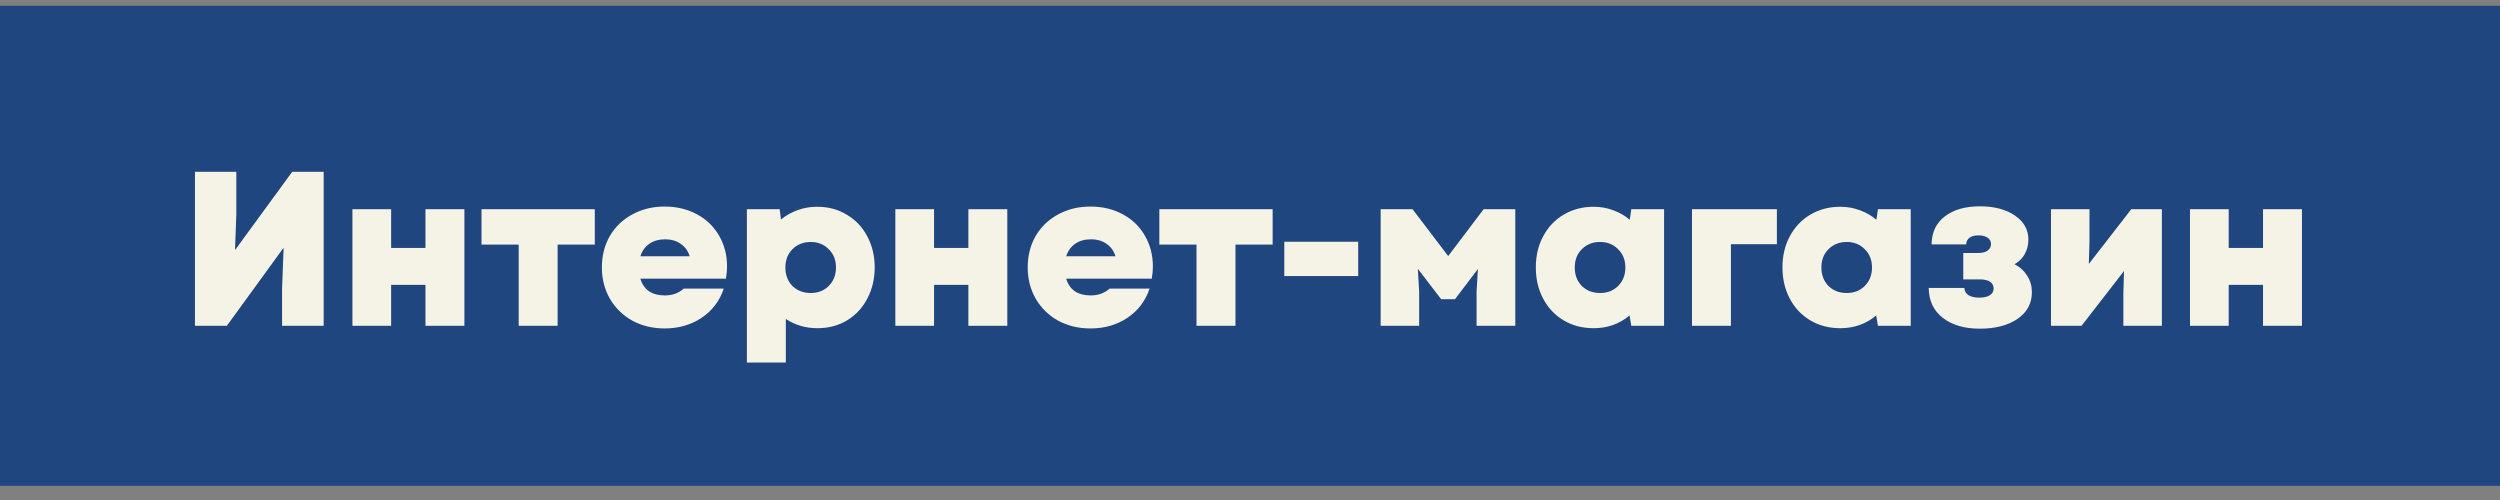 <?xml version="1.0" encoding="UTF-8"?> <svg xmlns="http://www.w3.org/2000/svg" width="125" height="25" viewBox="0 0 125 25" fill="none"><rect x="0" y="0" width="125" height="25" fill="#808080" stroke="none"/><rect width="125" height="24" transform="translate(0 0.29)" fill="#1F467F"></rect><path d="M11.75 12.505L14.61 8.59H16.183V16.29H14.104V14.409L14.181 12.384L11.343 16.29H9.748V8.59H11.816V10.735L11.75 12.505ZM21.273 12.396V10.46H23.22V16.29H21.273V14.243H19.557V16.29H17.621V10.46H19.557V12.396H21.273ZM24.075 10.46H29.74V12.23H27.881V16.29H25.934V12.23H24.075V10.46ZM32.019 13.935C32.1 14.207 32.243 14.416 32.448 14.562C32.661 14.702 32.925 14.771 33.24 14.771C33.431 14.771 33.607 14.742 33.768 14.684C33.937 14.617 34.076 14.533 34.186 14.431H36.188C35.983 15.046 35.613 15.534 35.077 15.893C34.549 16.245 33.933 16.422 33.229 16.422C32.635 16.422 32.1 16.293 31.623 16.037C31.147 15.773 30.773 15.409 30.501 14.947C30.23 14.478 30.094 13.954 30.094 13.374C30.094 12.788 30.226 12.264 30.49 11.802C30.762 11.339 31.136 10.98 31.612 10.723C32.089 10.46 32.628 10.328 33.229 10.328C33.831 10.328 34.37 10.456 34.846 10.713C35.323 10.969 35.693 11.329 35.957 11.79C36.221 12.245 36.353 12.758 36.353 13.331C36.353 13.499 36.335 13.701 36.298 13.935H32.019ZM34.483 12.813C34.403 12.55 34.256 12.344 34.043 12.197C33.831 12.043 33.567 11.966 33.251 11.966C32.943 11.966 32.683 12.04 32.47 12.187C32.258 12.333 32.107 12.542 32.019 12.813H34.483ZM40.864 10.338C41.414 10.338 41.905 10.47 42.338 10.735C42.778 10.991 43.119 11.351 43.361 11.812C43.61 12.274 43.735 12.795 43.735 13.374C43.735 13.939 43.614 14.453 43.372 14.915C43.137 15.377 42.8 15.743 42.36 16.015C41.927 16.279 41.428 16.41 40.864 16.41C40.284 16.41 39.76 16.256 39.291 15.948V18.127H37.344V10.46H38.983L39.049 10.976C39.298 10.771 39.577 10.614 39.885 10.504C40.193 10.393 40.519 10.338 40.864 10.338ZM40.534 14.65C40.9 14.65 41.201 14.533 41.436 14.299C41.678 14.056 41.799 13.748 41.799 13.374C41.799 13.001 41.678 12.696 41.436 12.461C41.201 12.22 40.9 12.098 40.534 12.098C40.167 12.098 39.863 12.22 39.621 12.461C39.386 12.696 39.269 13.001 39.269 13.374C39.269 13.748 39.386 14.056 39.621 14.299C39.863 14.533 40.167 14.65 40.534 14.65ZM48.419 12.396V10.46H50.365V16.29H48.419V14.243H46.703V16.29H44.767V10.46H46.703V12.396H48.419ZM53.31 13.935C53.391 14.207 53.534 14.416 53.739 14.562C53.952 14.702 54.216 14.771 54.531 14.771C54.722 14.771 54.898 14.742 55.059 14.684C55.228 14.617 55.367 14.533 55.477 14.431H57.479C57.274 15.046 56.904 15.534 56.368 15.893C55.84 16.245 55.224 16.422 54.52 16.422C53.926 16.422 53.391 16.293 52.914 16.037C52.438 15.773 52.064 15.409 51.792 14.947C51.521 14.478 51.385 13.954 51.385 13.374C51.385 12.788 51.517 12.264 51.781 11.802C52.053 11.339 52.427 10.98 52.903 10.723C53.38 10.46 53.919 10.328 54.52 10.328C55.122 10.328 55.661 10.456 56.137 10.713C56.614 10.969 56.984 11.329 57.248 11.79C57.512 12.245 57.644 12.758 57.644 13.331C57.644 13.499 57.626 13.701 57.589 13.935H53.31ZM55.774 12.813C55.694 12.55 55.547 12.344 55.334 12.197C55.122 12.043 54.858 11.966 54.542 11.966C54.234 11.966 53.974 12.04 53.761 12.187C53.549 12.333 53.398 12.542 53.31 12.813H55.774ZM57.967 10.46H63.632V12.23H61.773V16.29H59.825V12.23H57.967V10.46ZM67.91 13.803H64.214V12.088H67.91V13.803ZM72.41 12.803L74.181 10.46H75.765V16.29H73.829V14.585L73.895 13.451L72.751 14.959H72.058L70.892 13.441L70.958 14.585V16.29H69.033V10.46H70.628L72.41 12.803ZM81.565 10.46H83.204V16.29H81.565L81.477 15.773C80.971 16.198 80.373 16.41 79.684 16.41C79.119 16.41 78.617 16.279 78.177 16.015C77.737 15.751 77.396 15.387 77.154 14.925C76.912 14.463 76.791 13.947 76.791 13.374C76.791 12.78 76.916 12.256 77.165 11.802C77.414 11.339 77.759 10.98 78.199 10.723C78.639 10.467 79.134 10.338 79.684 10.338C80.029 10.338 80.355 10.397 80.663 10.514C80.971 10.624 81.246 10.782 81.488 10.988L81.565 10.46ZM80.003 14.65C80.37 14.65 80.67 14.533 80.905 14.299C81.147 14.056 81.268 13.748 81.268 13.374C81.268 13.001 81.147 12.696 80.905 12.461C80.67 12.22 80.37 12.098 80.003 12.098C79.636 12.098 79.332 12.22 79.09 12.461C78.855 12.696 78.738 13.001 78.738 13.374C78.738 13.748 78.855 14.056 79.09 14.299C79.332 14.533 79.636 14.65 80.003 14.65ZM84.599 10.46H88.844V12.209H86.546V16.29H84.599V10.46ZM93.897 10.46H95.536V16.29H93.897L93.809 15.773C93.303 16.198 92.705 16.41 92.016 16.41C91.451 16.41 90.949 16.279 90.509 16.015C90.069 15.751 89.728 15.387 89.486 14.925C89.244 14.463 89.123 13.947 89.123 13.374C89.123 12.78 89.248 12.256 89.497 11.802C89.746 11.339 90.091 10.98 90.531 10.723C90.971 10.467 91.466 10.338 92.016 10.338C92.361 10.338 92.687 10.397 92.995 10.514C93.303 10.624 93.578 10.782 93.82 10.988L93.897 10.46ZM92.335 14.65C92.702 14.65 93.002 14.533 93.237 14.299C93.479 14.056 93.6 13.748 93.6 13.374C93.6 13.001 93.479 12.696 93.237 12.461C93.002 12.22 92.702 12.098 92.335 12.098C91.968 12.098 91.664 12.22 91.422 12.461C91.187 12.696 91.07 13.001 91.07 13.374C91.07 13.748 91.187 14.056 91.422 14.299C91.664 14.533 91.968 14.65 92.335 14.65ZM100.726 13.21C100.997 13.349 101.21 13.543 101.364 13.793C101.518 14.034 101.595 14.306 101.595 14.607C101.595 15.171 101.353 15.618 100.869 15.948C100.392 16.271 99.765 16.433 98.988 16.433C98.218 16.433 97.602 16.253 97.14 15.893C96.678 15.534 96.443 15.036 96.436 14.398H98.218C98.225 14.552 98.295 14.672 98.427 14.761C98.559 14.841 98.738 14.882 98.966 14.882C99.193 14.882 99.369 14.841 99.494 14.761C99.618 14.68 99.681 14.57 99.681 14.431C99.681 14.284 99.622 14.17 99.505 14.089C99.387 14.009 99.215 13.969 98.988 13.969H98.163V12.649H98.922C99.12 12.649 99.274 12.608 99.384 12.527C99.494 12.447 99.549 12.337 99.549 12.197C99.549 12.066 99.494 11.963 99.384 11.889C99.274 11.809 99.12 11.768 98.922 11.768C98.731 11.768 98.581 11.809 98.471 11.889C98.368 11.97 98.313 12.08 98.306 12.22H96.579C96.586 11.618 96.806 11.152 97.239 10.822C97.671 10.485 98.258 10.316 98.999 10.316C99.717 10.316 100.3 10.47 100.748 10.778C101.195 11.079 101.419 11.482 101.419 11.989C101.419 12.245 101.36 12.48 101.243 12.693C101.133 12.905 100.96 13.078 100.726 13.21ZM104.441 13.198L106.564 10.46H108.093V16.29H106.168V14.684L106.201 13.55L104.078 16.29H102.549V10.46H104.474V12.076L104.441 13.198ZM113.151 12.396V10.46H115.098V16.29H113.151V14.243H111.435V16.29H109.499V10.46H111.435V12.396H113.151Z" fill="#F5F3E6"></path></svg> 